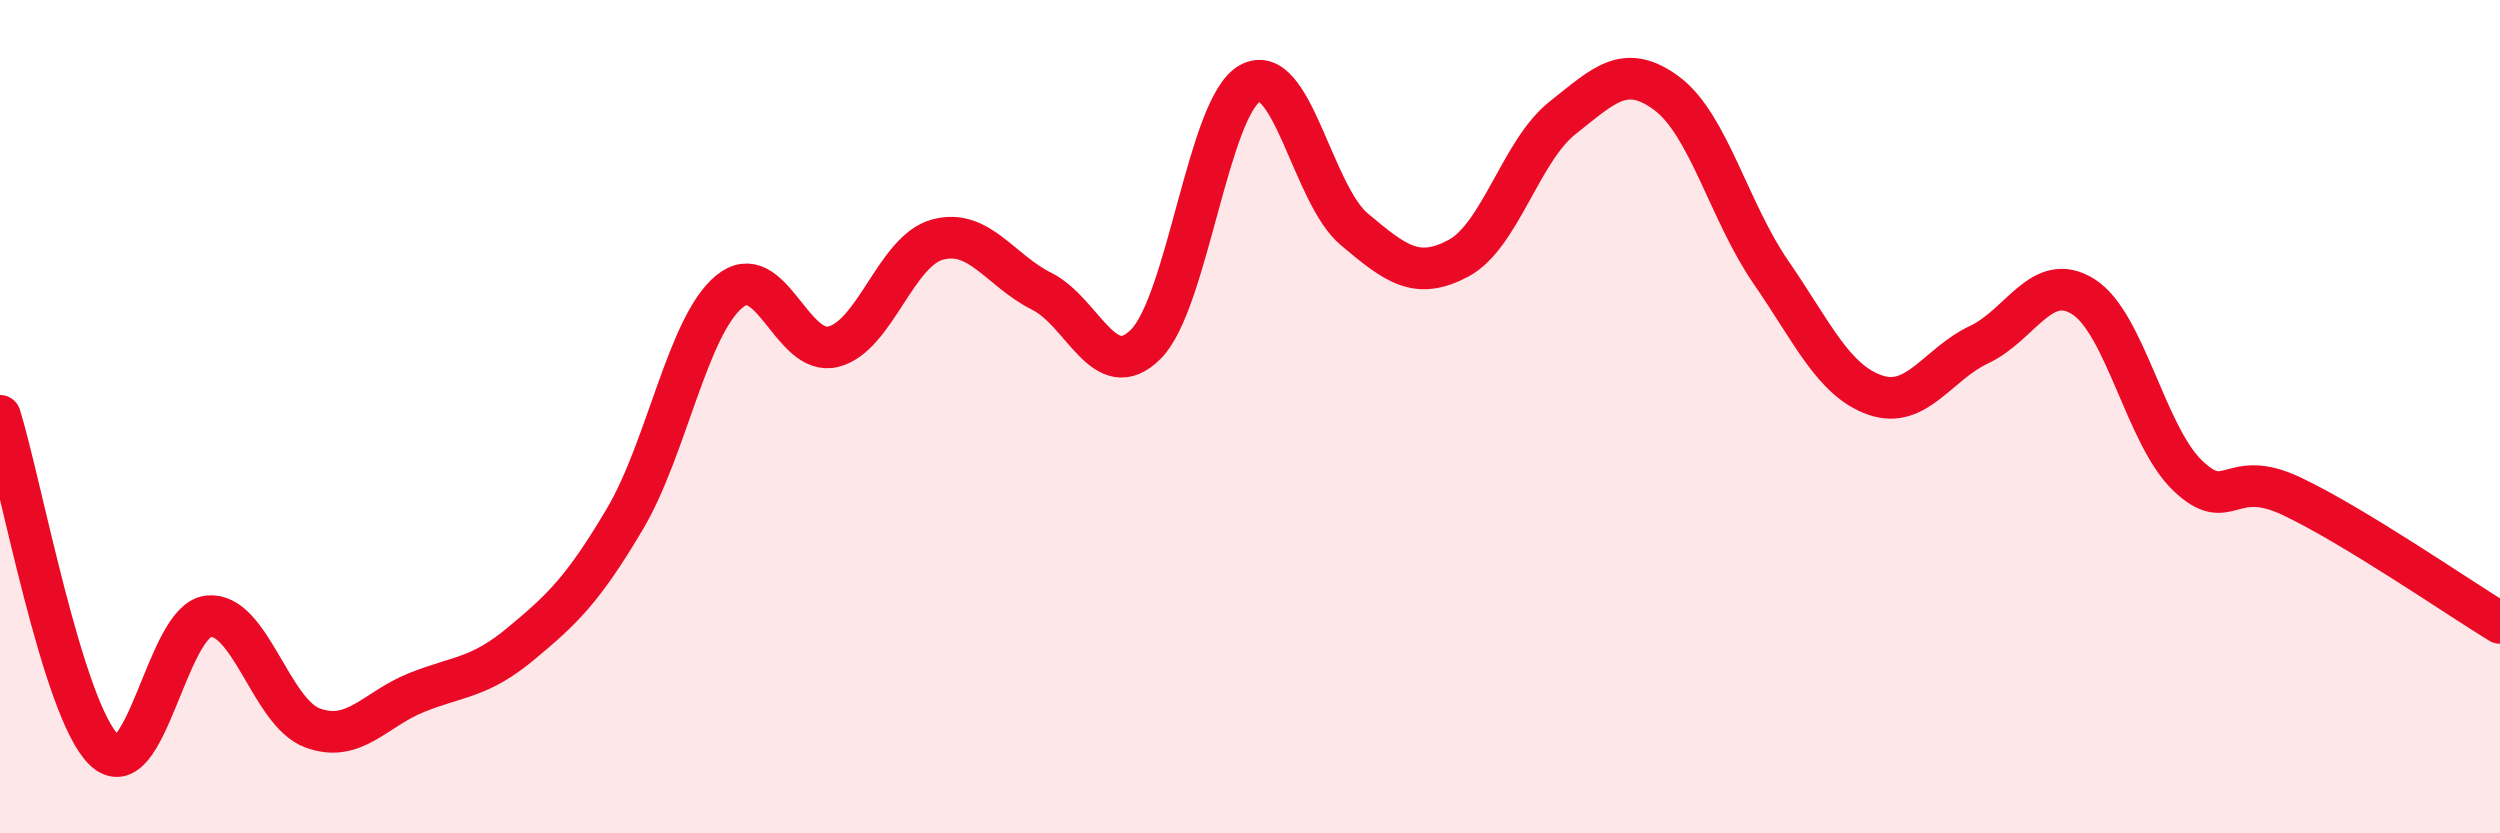 
    <svg width="60" height="20" viewBox="0 0 60 20" xmlns="http://www.w3.org/2000/svg">
      <path
        d="M 0,9.98 C 0.5,11.58 1.5,17.04 2.5,18 C 3.5,18.96 4,14.9 5,14.79 C 6,14.68 6.5,17.1 7.5,17.47 C 8.5,17.84 9,17.02 10,16.62 C 11,16.22 11.5,16.28 12.5,15.45 C 13.5,14.62 14,14.14 15,12.45 C 16,10.76 16.5,7.83 17.5,7 C 18.5,6.17 19,8.57 20,8.32 C 21,8.07 21.5,6.02 22.5,5.75 C 23.5,5.48 24,6.49 25,6.99 C 26,7.49 26.5,9.26 27.5,8.26 C 28.5,7.26 29,2.55 30,2 C 31,1.45 31.5,4.66 32.5,5.5 C 33.5,6.34 34,6.73 35,6.2 C 36,5.67 36.5,3.62 37.5,2.83 C 38.5,2.04 39,1.5 40,2.24 C 41,2.98 41.5,5.08 42.5,6.53 C 43.5,7.98 44,9.13 45,9.48 C 46,9.83 46.5,8.74 47.5,8.27 C 48.5,7.8 49,6.49 50,7.12 C 51,7.75 51.5,10.45 52.5,11.41 C 53.5,12.37 53.5,11.2 55,11.91 C 56.5,12.62 59,14.34 60,14.95L60 20L0 20Z"
        fill="#EB0A25"
        opacity="0.1"
        stroke-linecap="round"
        stroke-linejoin="round"
      />
      <path
        d="M 0,9.98 C 0.5,11.58 1.5,17.04 2.5,18 C 3.5,18.96 4,14.9 5,14.79 C 6,14.68 6.5,17.1 7.5,17.47 C 8.5,17.84 9,17.02 10,16.62 C 11,16.22 11.5,16.28 12.5,15.45 C 13.5,14.62 14,14.14 15,12.45 C 16,10.76 16.5,7.83 17.5,7 C 18.5,6.17 19,8.57 20,8.32 C 21,8.07 21.5,6.02 22.5,5.75 C 23.5,5.48 24,6.49 25,6.99 C 26,7.49 26.5,9.26 27.5,8.26 C 28.5,7.26 29,2.55 30,2 C 31,1.45 31.5,4.66 32.5,5.5 C 33.5,6.34 34,6.73 35,6.2 C 36,5.67 36.5,3.62 37.5,2.83 C 38.5,2.04 39,1.5 40,2.24 C 41,2.98 41.5,5.08 42.5,6.53 C 43.5,7.98 44,9.13 45,9.48 C 46,9.83 46.5,8.74 47.5,8.27 C 48.5,7.8 49,6.49 50,7.12 C 51,7.75 51.5,10.45 52.5,11.41 C 53.5,12.37 53.5,11.2 55,11.91 C 56.5,12.62 59,14.34 60,14.95"
        stroke="#EB0A25"
        stroke-width="1"
        fill="none"
        stroke-linecap="round"
        stroke-linejoin="round"
      />
    </svg>
  
